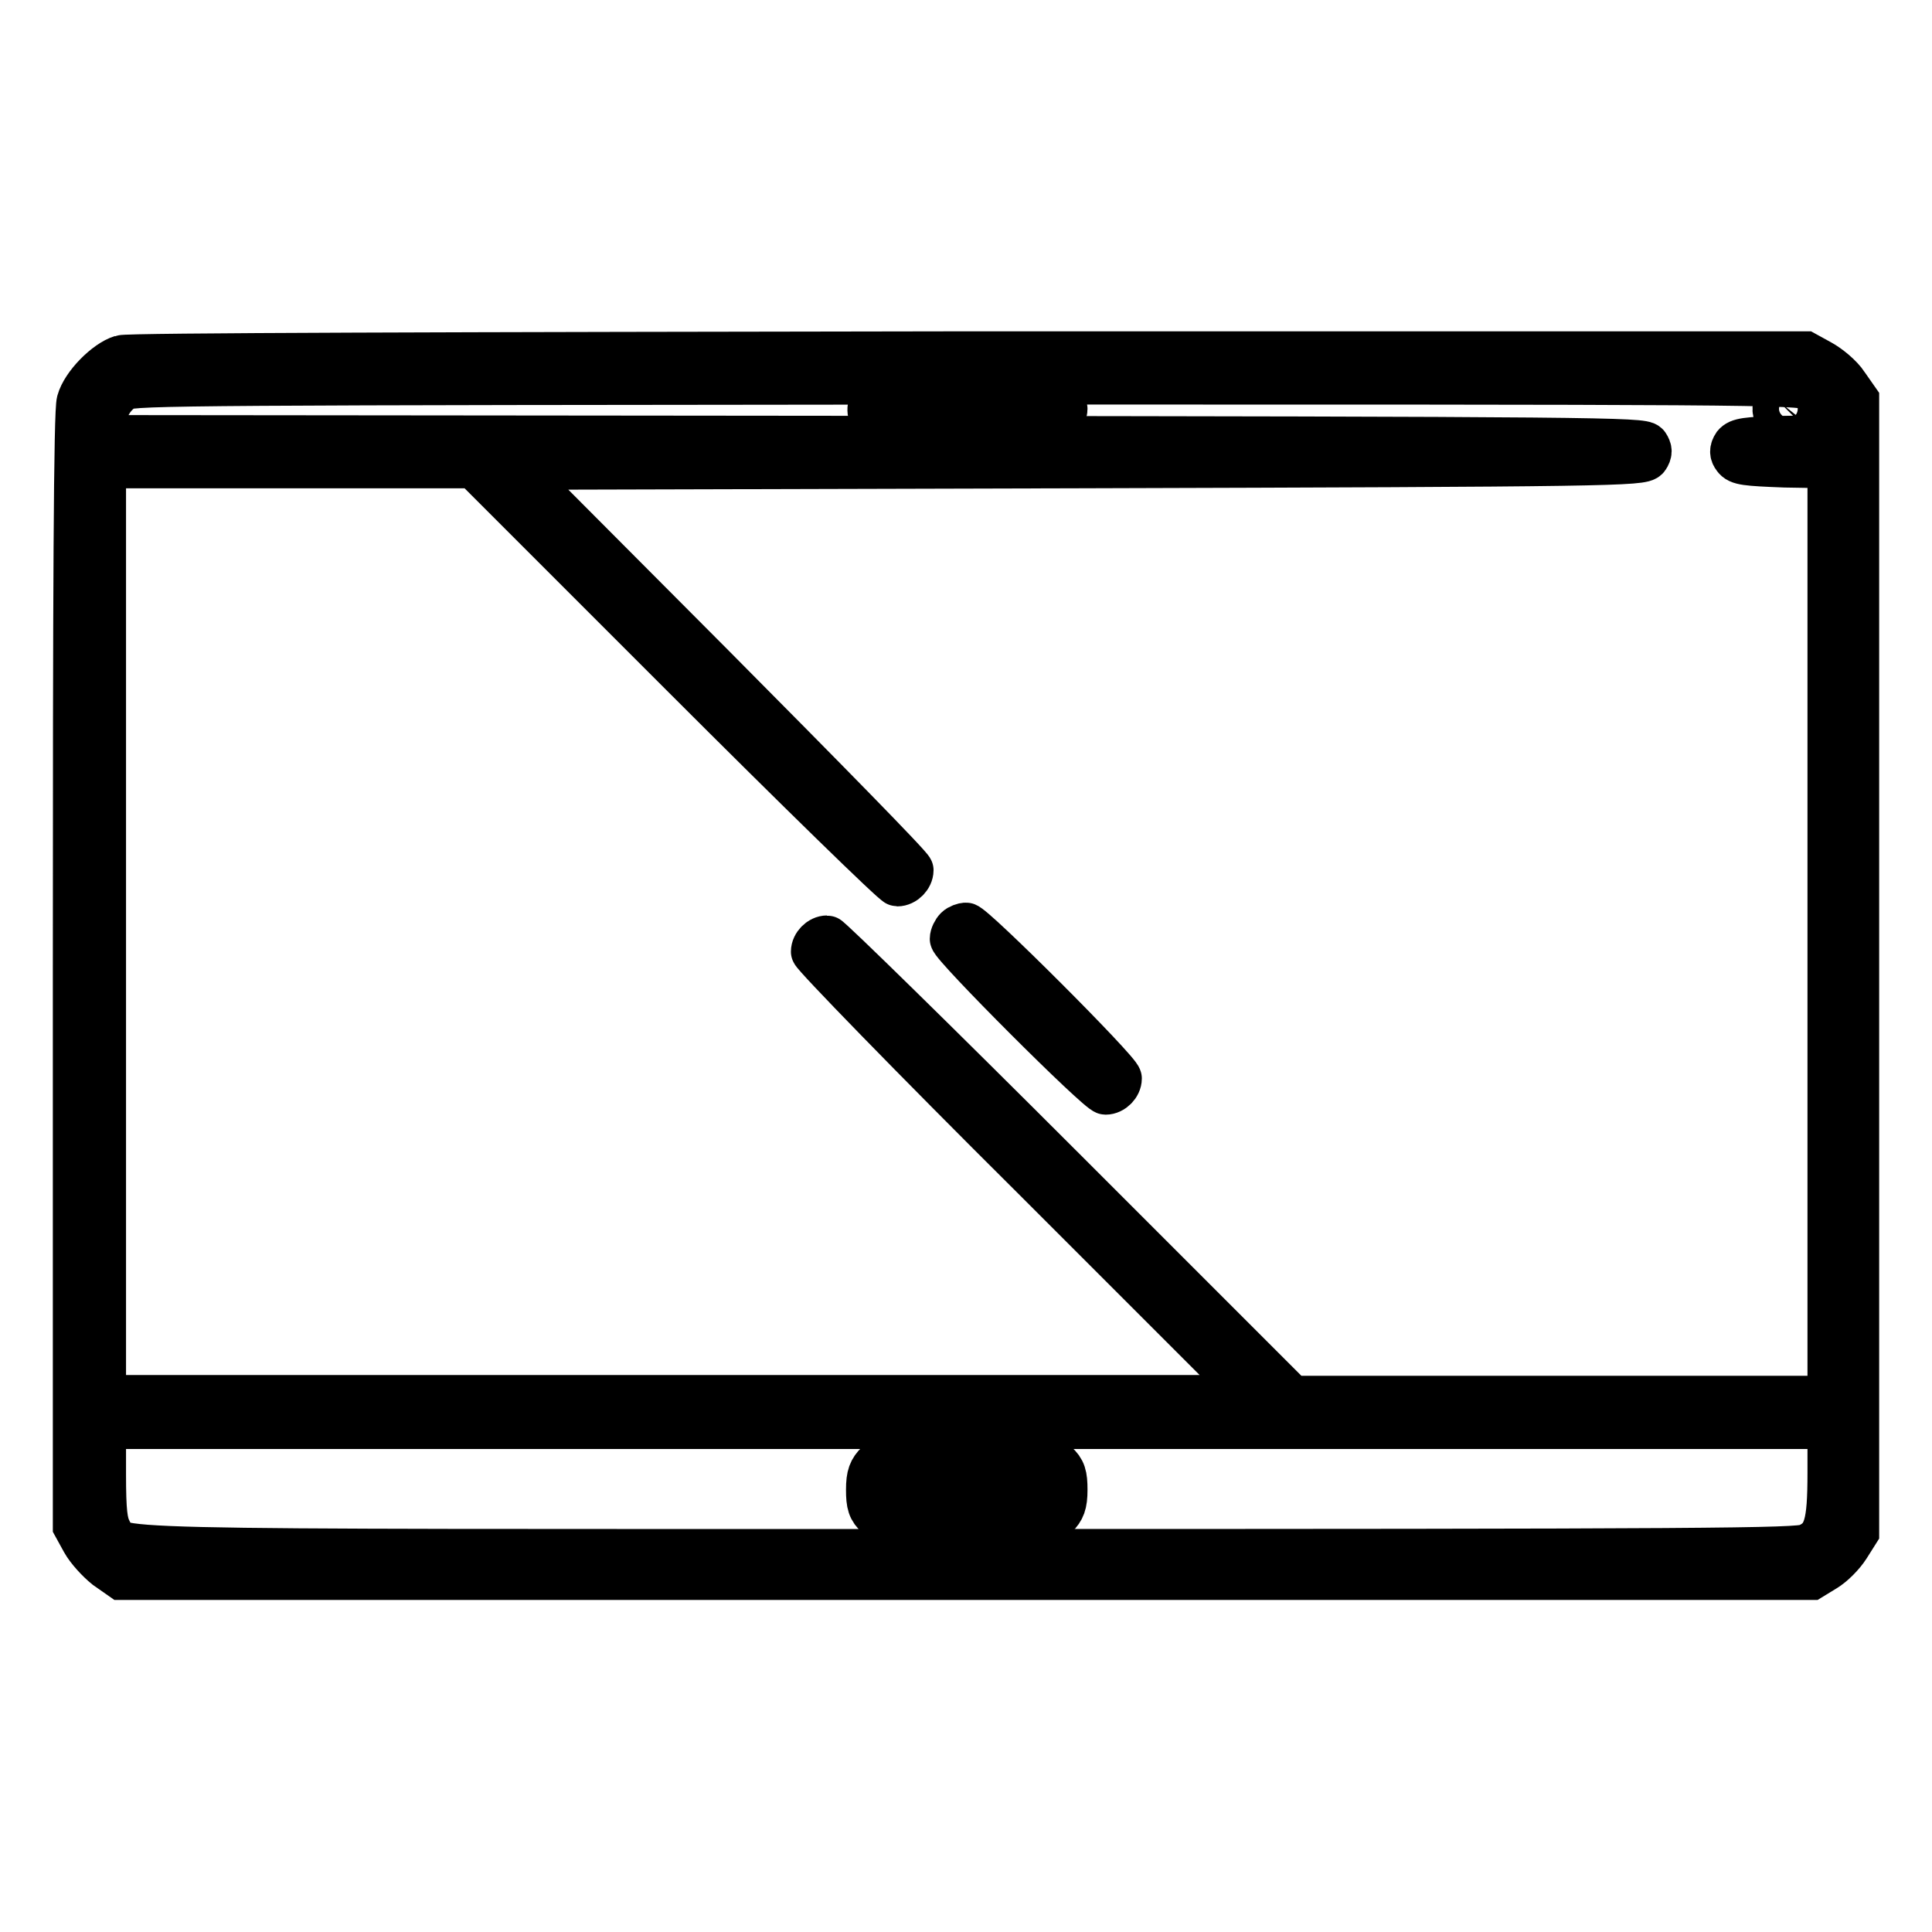 <?xml version="1.0" encoding="utf-8"?>
<!-- Svg Vector Icons : http://www.onlinewebfonts.com/icon -->
<!DOCTYPE svg PUBLIC "-//W3C//DTD SVG 1.1//EN" "http://www.w3.org/Graphics/SVG/1.1/DTD/svg11.dtd">
<svg version="1.1" xmlns="http://www.w3.org/2000/svg" xmlns:xlink="http://www.w3.org/1999/xlink" x="0px" y="0px" viewBox="0 0 256 256" enable-background="new 0 0 256 256" xml:space="preserve">
<g><g><g><path stroke-width="6" fill-opacity="0" stroke="#000000"  d="M16.1,47.4c-2,0.6-5,3.6-5.6,5.8c-0.4,1.2-0.5,25-0.5,75.4v73.6l1.1,2c0.6,1.1,2,2.6,3,3.4l2,1.4H128h112l1.8-1.1c1-0.6,2.3-1.9,3-3l1.2-1.9v-75.1V53l-1.4-2c-0.7-1.1-2.3-2.4-3.4-3l-2-1.1l-110.8,0C60.1,47,17,47.1,16.1,47.4z M239.8,51.4c1.5,0.9,2.7,3.1,2.7,5.2v1.4l-6,0.1c-5.2,0.1-6.1,0.3-6.6,0.9c-0.4,0.6-0.4,1.1,0,1.6c0.5,0.7,1.4,0.8,6.6,1l6,0.1v61.8v61.8h-35.7h-35.6l-30.5-30.5c-16.7-16.7-30.8-30.5-31.1-30.5c-0.9,0-1.8,0.9-1.8,1.8c0,0.4,13.1,13.9,29.2,29.9l29.2,29.2H89.9H13.7v-61.8V61.7h24.6h24.5l27.7,27.7c15.2,15.2,28,27.7,28.4,27.7c0.9,0,1.8-0.9,1.8-1.8c0-0.4-11.9-12.5-26.3-27L68.1,61.9l74.8-0.2c70.6-0.2,74.8-0.3,75.3-1.1c0.4-0.6,0.4-1,0-1.6c-0.5-0.7-6-0.8-102.6-0.9L13.7,58v-1.7c0-2,1.1-3.9,2.7-4.9c1.1-0.7,10.3-0.7,111.6-0.8C231.3,50.6,238.6,50.6,239.8,51.4z M242.5,195.1c0,7-0.5,8.7-3,9.8c-1.4,0.6-12.3,0.7-111.4,0.7c-120.7,0-111.9,0.2-113.6-2.7c-0.6-1.1-0.8-2.5-0.8-7.6V189h114.4h114.4V195.1z"/><path stroke-width="6" fill-opacity="0" stroke="#000000"  d="M115.8,53c-0.7,0.7-0.7,2,0.1,2.6c0.4,0.4,4.1,0.5,12.5,0.4c10.8-0.1,11.9-0.2,12.4-1c0.4-0.6,0.4-1,0-1.6c-0.5-0.7-1.7-0.8-12.5-0.9C119.3,52.4,116.2,52.6,115.8,53z"/><path stroke-width="6" fill-opacity="0" stroke="#000000"  d="M235.6,53.1c-1.2,1.5,0.6,3.7,2.2,2.7c1.6-1,1-3.4-0.8-3.4C236.5,52.4,235.9,52.8,235.6,53.1z"/><path stroke-width="6" fill-opacity="0" stroke="#000000"  d="M126.8,123.1c-0.3,0.3-0.6,0.9-0.6,1.3c0,0.9,19.4,20.3,20.3,20.3c0.9,0,1.8-0.9,1.8-1.8c0-0.9-19.4-20.3-20.3-20.3C127.7,122.6,127.1,122.8,126.8,123.1z"/><path stroke-width="6" fill-opacity="0" stroke="#000000"  d="M116.3,193.9c-0.9,0.9-1.2,1.6-1.2,3.5s0.2,2.6,1.2,3.5l1.1,1.2h10.7h10.7l1.1-1.2c0.9-0.9,1.2-1.6,1.2-3.5s-0.2-2.6-1.2-3.5l-1.1-1.2h-10.7h-10.7L116.3,193.9z M137.3,197.3c0,0.9-0.3,0.9-9.2,0.9s-9.2,0-9.2-0.9s0.3-0.9,9.2-0.9S137.3,196.4,137.3,197.3z"/></g></g></g>
</svg>